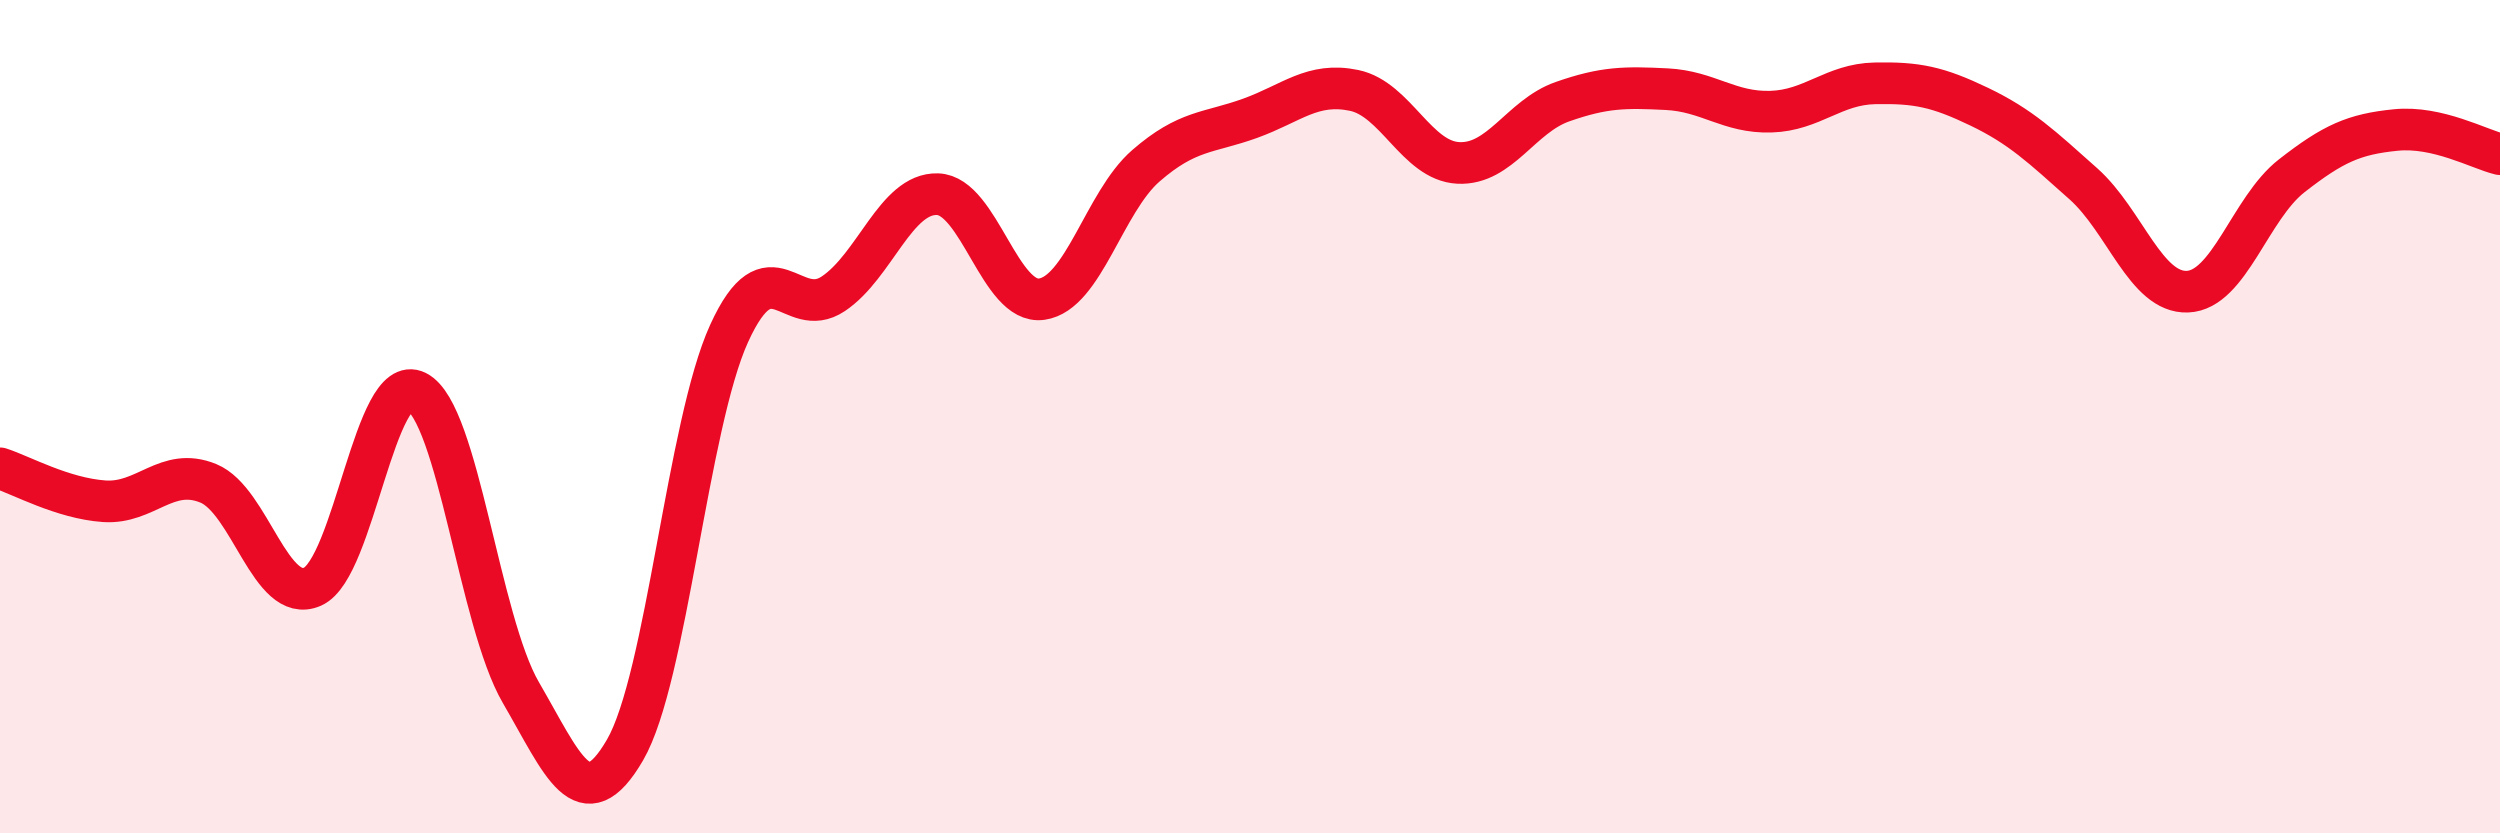 
    <svg width="60" height="20" viewBox="0 0 60 20" xmlns="http://www.w3.org/2000/svg">
      <path
        d="M 0,11.24 C 0.5,11.4 1.5,11.96 2.5,12.03 C 3.5,12.1 4,11.19 5,11.6 C 6,12.01 6.5,14.52 7.5,14.08 C 8.5,13.64 9,8.89 10,9.4 C 11,9.91 11.5,14.9 12.5,16.62 C 13.5,18.34 14,19.72 15,18 C 16,16.28 16.5,10.19 17.5,8 C 18.5,5.81 19,7.72 20,7.05 C 21,6.38 21.5,4.63 22.5,4.66 C 23.5,4.69 24,7.32 25,7.18 C 26,7.04 26.5,4.85 27.5,3.98 C 28.5,3.11 29,3.2 30,2.84 C 31,2.48 31.5,1.96 32.5,2.17 C 33.5,2.38 34,3.86 35,3.91 C 36,3.96 36.5,2.79 37.5,2.44 C 38.5,2.09 39,2.09 40,2.14 C 41,2.19 41.5,2.71 42.5,2.68 C 43.5,2.65 44,2.02 45,2 C 46,1.98 46.5,2.08 47.5,2.56 C 48.5,3.04 49,3.52 50,4.41 C 51,5.3 51.5,7.04 52.5,7 C 53.5,6.96 54,5 55,4.22 C 56,3.44 56.5,3.22 57.5,3.12 C 58.5,3.02 59.5,3.58 60,3.7L60 20L0 20Z"
        fill="#EB0A25"
        opacity="0.1"
        stroke-linecap="round"
        stroke-linejoin="round"
      />
      <path
        d="M 0,11.24 C 0.5,11.4 1.5,11.96 2.5,12.03 C 3.5,12.1 4,11.19 5,11.6 C 6,12.01 6.5,14.52 7.5,14.08 C 8.5,13.64 9,8.89 10,9.4 C 11,9.91 11.5,14.9 12.5,16.62 C 13.5,18.34 14,19.72 15,18 C 16,16.28 16.5,10.19 17.5,8 C 18.5,5.81 19,7.72 20,7.05 C 21,6.38 21.5,4.63 22.5,4.66 C 23.5,4.69 24,7.32 25,7.18 C 26,7.04 26.5,4.85 27.5,3.98 C 28.5,3.11 29,3.2 30,2.84 C 31,2.48 31.5,1.96 32.5,2.17 C 33.5,2.38 34,3.86 35,3.91 C 36,3.96 36.5,2.79 37.5,2.44 C 38.5,2.09 39,2.09 40,2.14 C 41,2.19 41.5,2.71 42.5,2.68 C 43.5,2.65 44,2.02 45,2 C 46,1.98 46.5,2.08 47.5,2.56 C 48.5,3.04 49,3.52 50,4.41 C 51,5.3 51.5,7.04 52.5,7 C 53.5,6.96 54,5 55,4.22 C 56,3.44 56.5,3.22 57.5,3.12 C 58.5,3.02 59.5,3.58 60,3.7"
        stroke="#EB0A25"
        stroke-width="1"
        fill="none"
        stroke-linecap="round"
        stroke-linejoin="round"
      />
    </svg>
  
